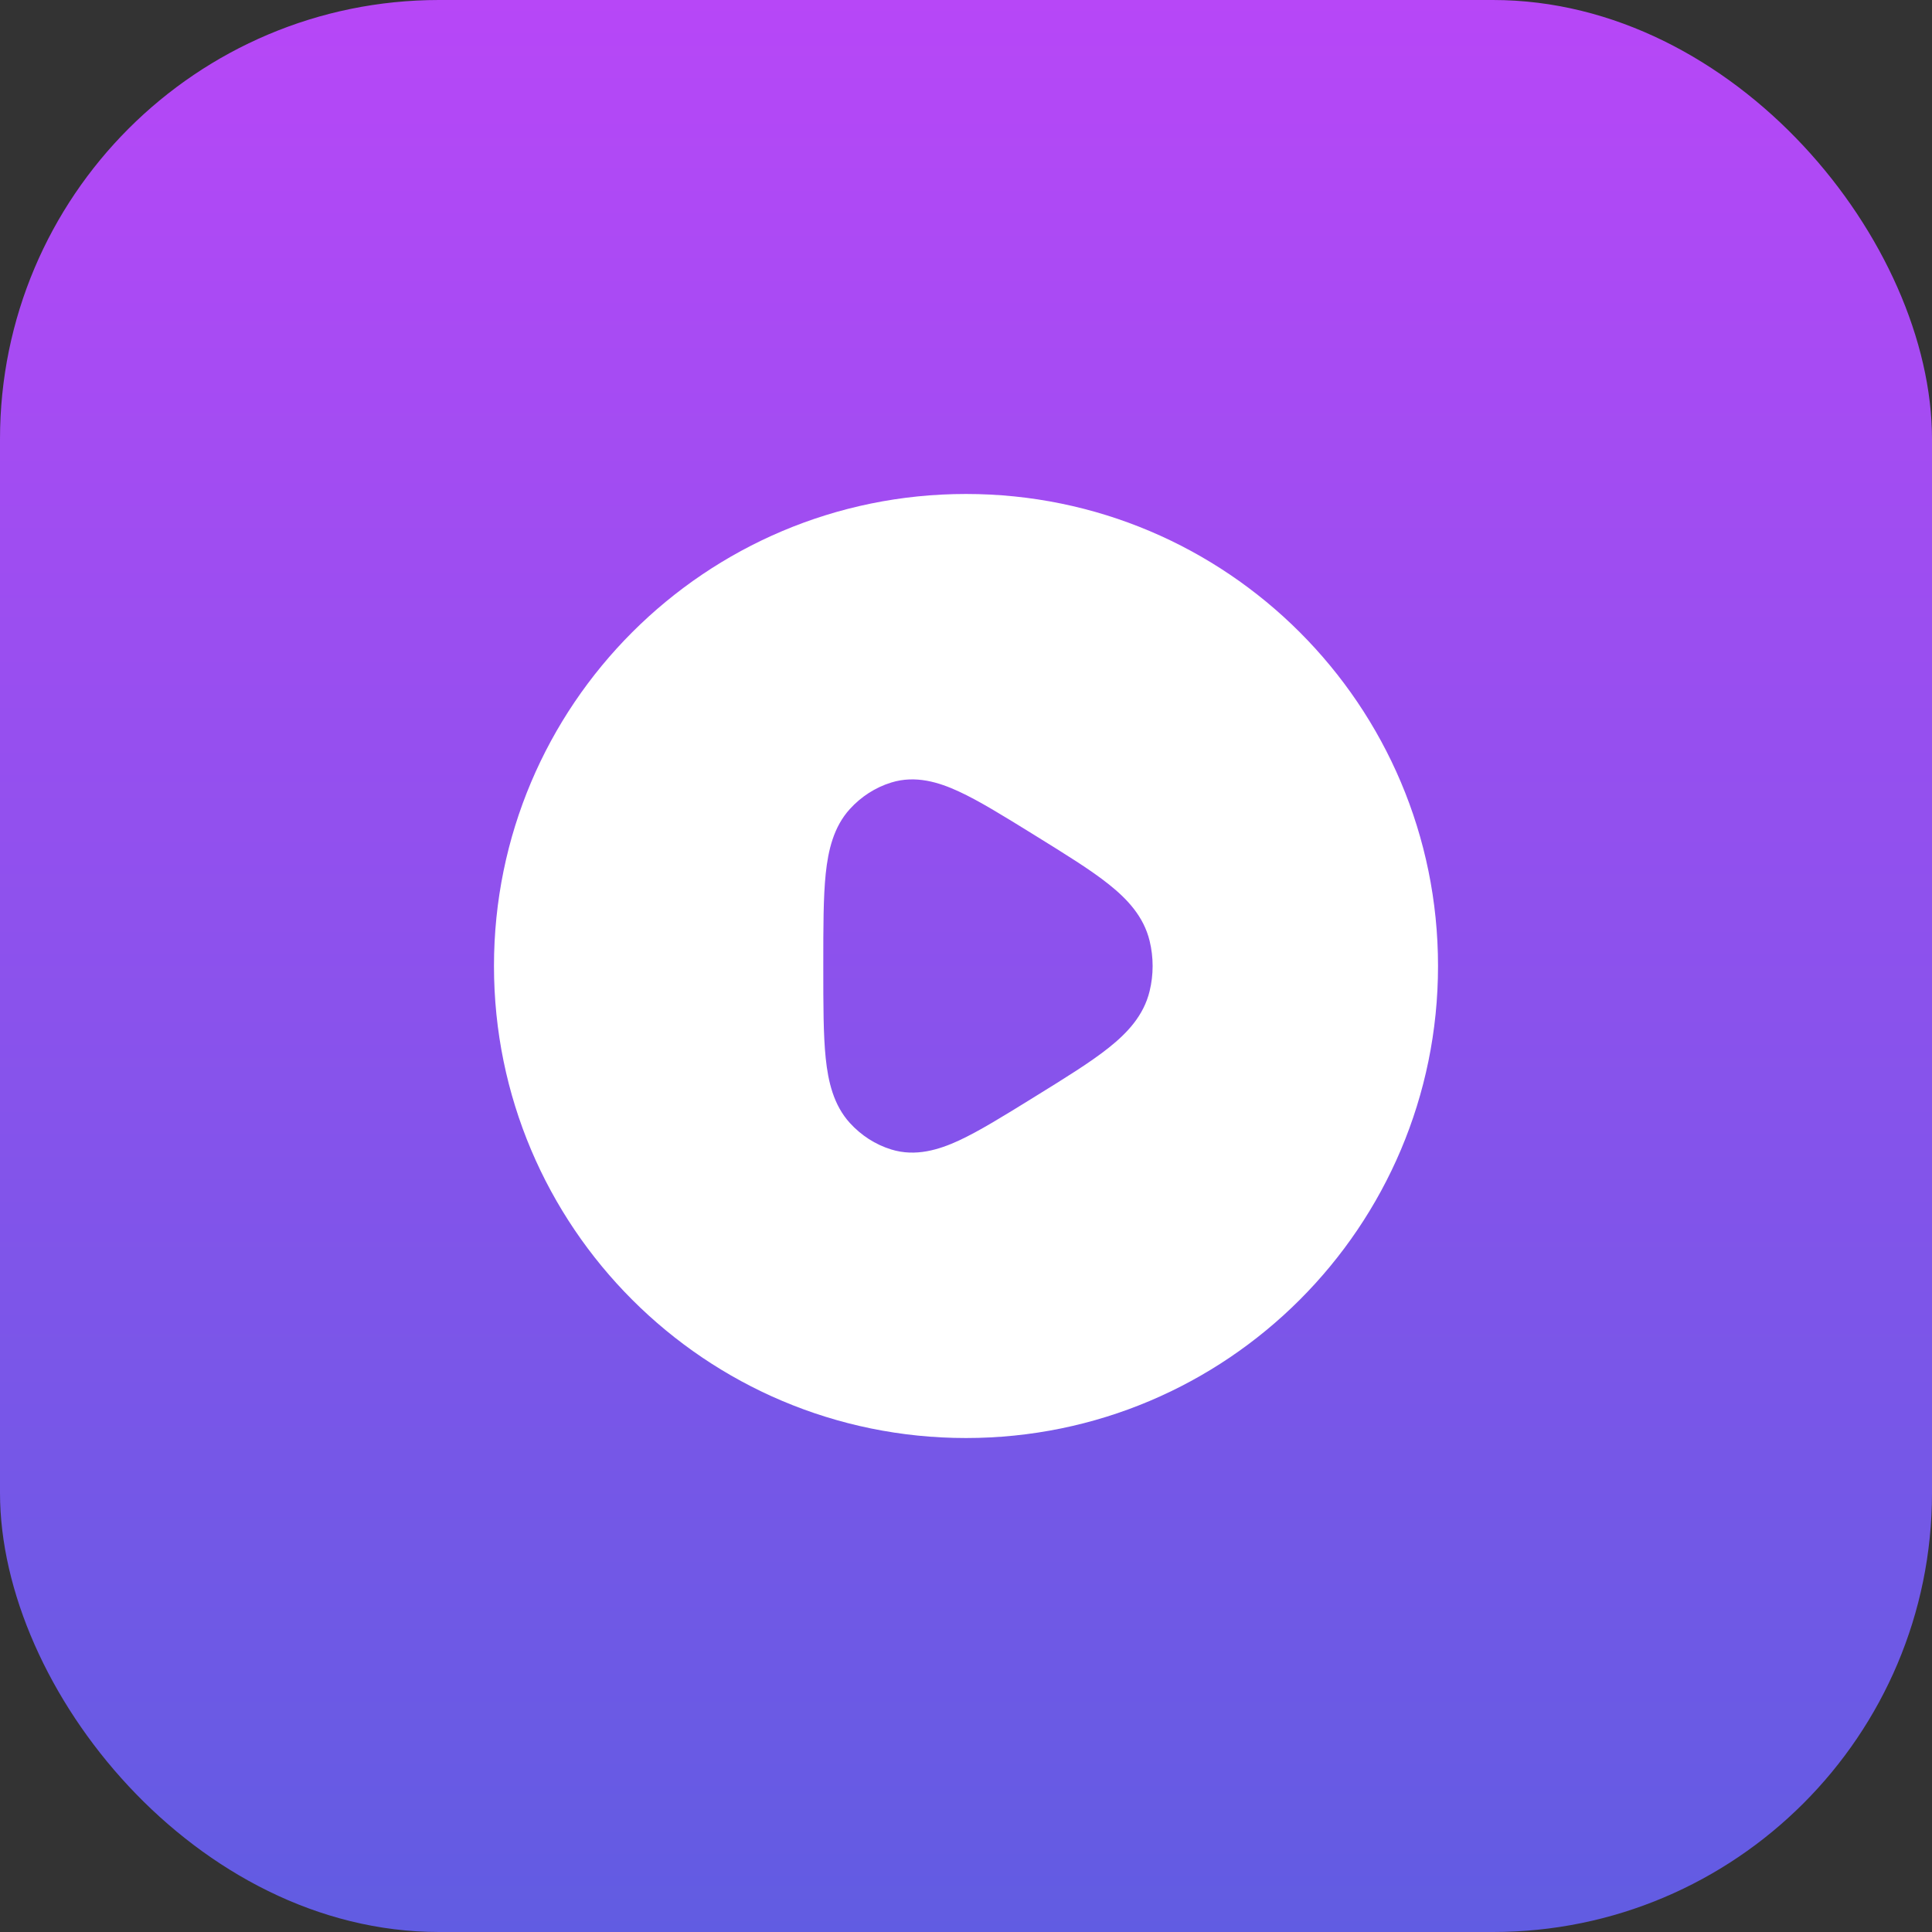 <svg width="44" height="44" viewBox="0 0 44 44" fill="none" xmlns="http://www.w3.org/2000/svg">
<rect x="0" y="0" width="44" height="44" fill="#333333" stroke="none"/>
<rect width="44" height="44" rx="10" fill="url(#paint0_linear_20868_8366)"/>
<path fill-rule="evenodd" clip-rule="evenodd" d="M11.25 22C11.25 16.063 16.063 11.25 22 11.25C27.937 11.25 32.75 16.063 32.75 22C32.75 27.937 27.937 32.75 22 32.75C16.063 32.75 11.25 27.937 11.25 22ZM23.507 18.986L23.589 19.037C24.27 19.459 24.839 19.81 25.25 20.138C25.674 20.475 26.048 20.874 26.182 21.429C26.273 21.804 26.273 22.197 26.182 22.571C26.048 23.127 25.674 23.525 25.25 23.862C24.839 24.19 24.27 24.542 23.589 24.963L23.507 25.014C22.85 25.42 22.299 25.761 21.842 25.973C21.379 26.187 20.85 26.349 20.299 26.179C19.934 26.067 19.611 25.856 19.355 25.575C18.983 25.166 18.861 24.633 18.805 24.099C18.75 23.567 18.75 22.88 18.75 22.043V21.957C18.75 21.12 18.75 20.433 18.805 19.901C18.861 19.368 18.983 18.834 19.355 18.425C19.611 18.144 19.934 17.933 20.299 17.821C20.85 17.651 21.379 17.813 21.842 18.028C22.299 18.239 22.85 18.58 23.507 18.986Z" fill="white"/>
<defs>
<linearGradient id="paint0_linear_20868_8366" x1="22" y1="0" x2="22" y2="44" gradientUnits="userSpaceOnUse">
<stop stop-color="#B747F7"/>
<stop offset="1" stop-color="#615CE2"/>
</linearGradient>
</defs>
</svg>
